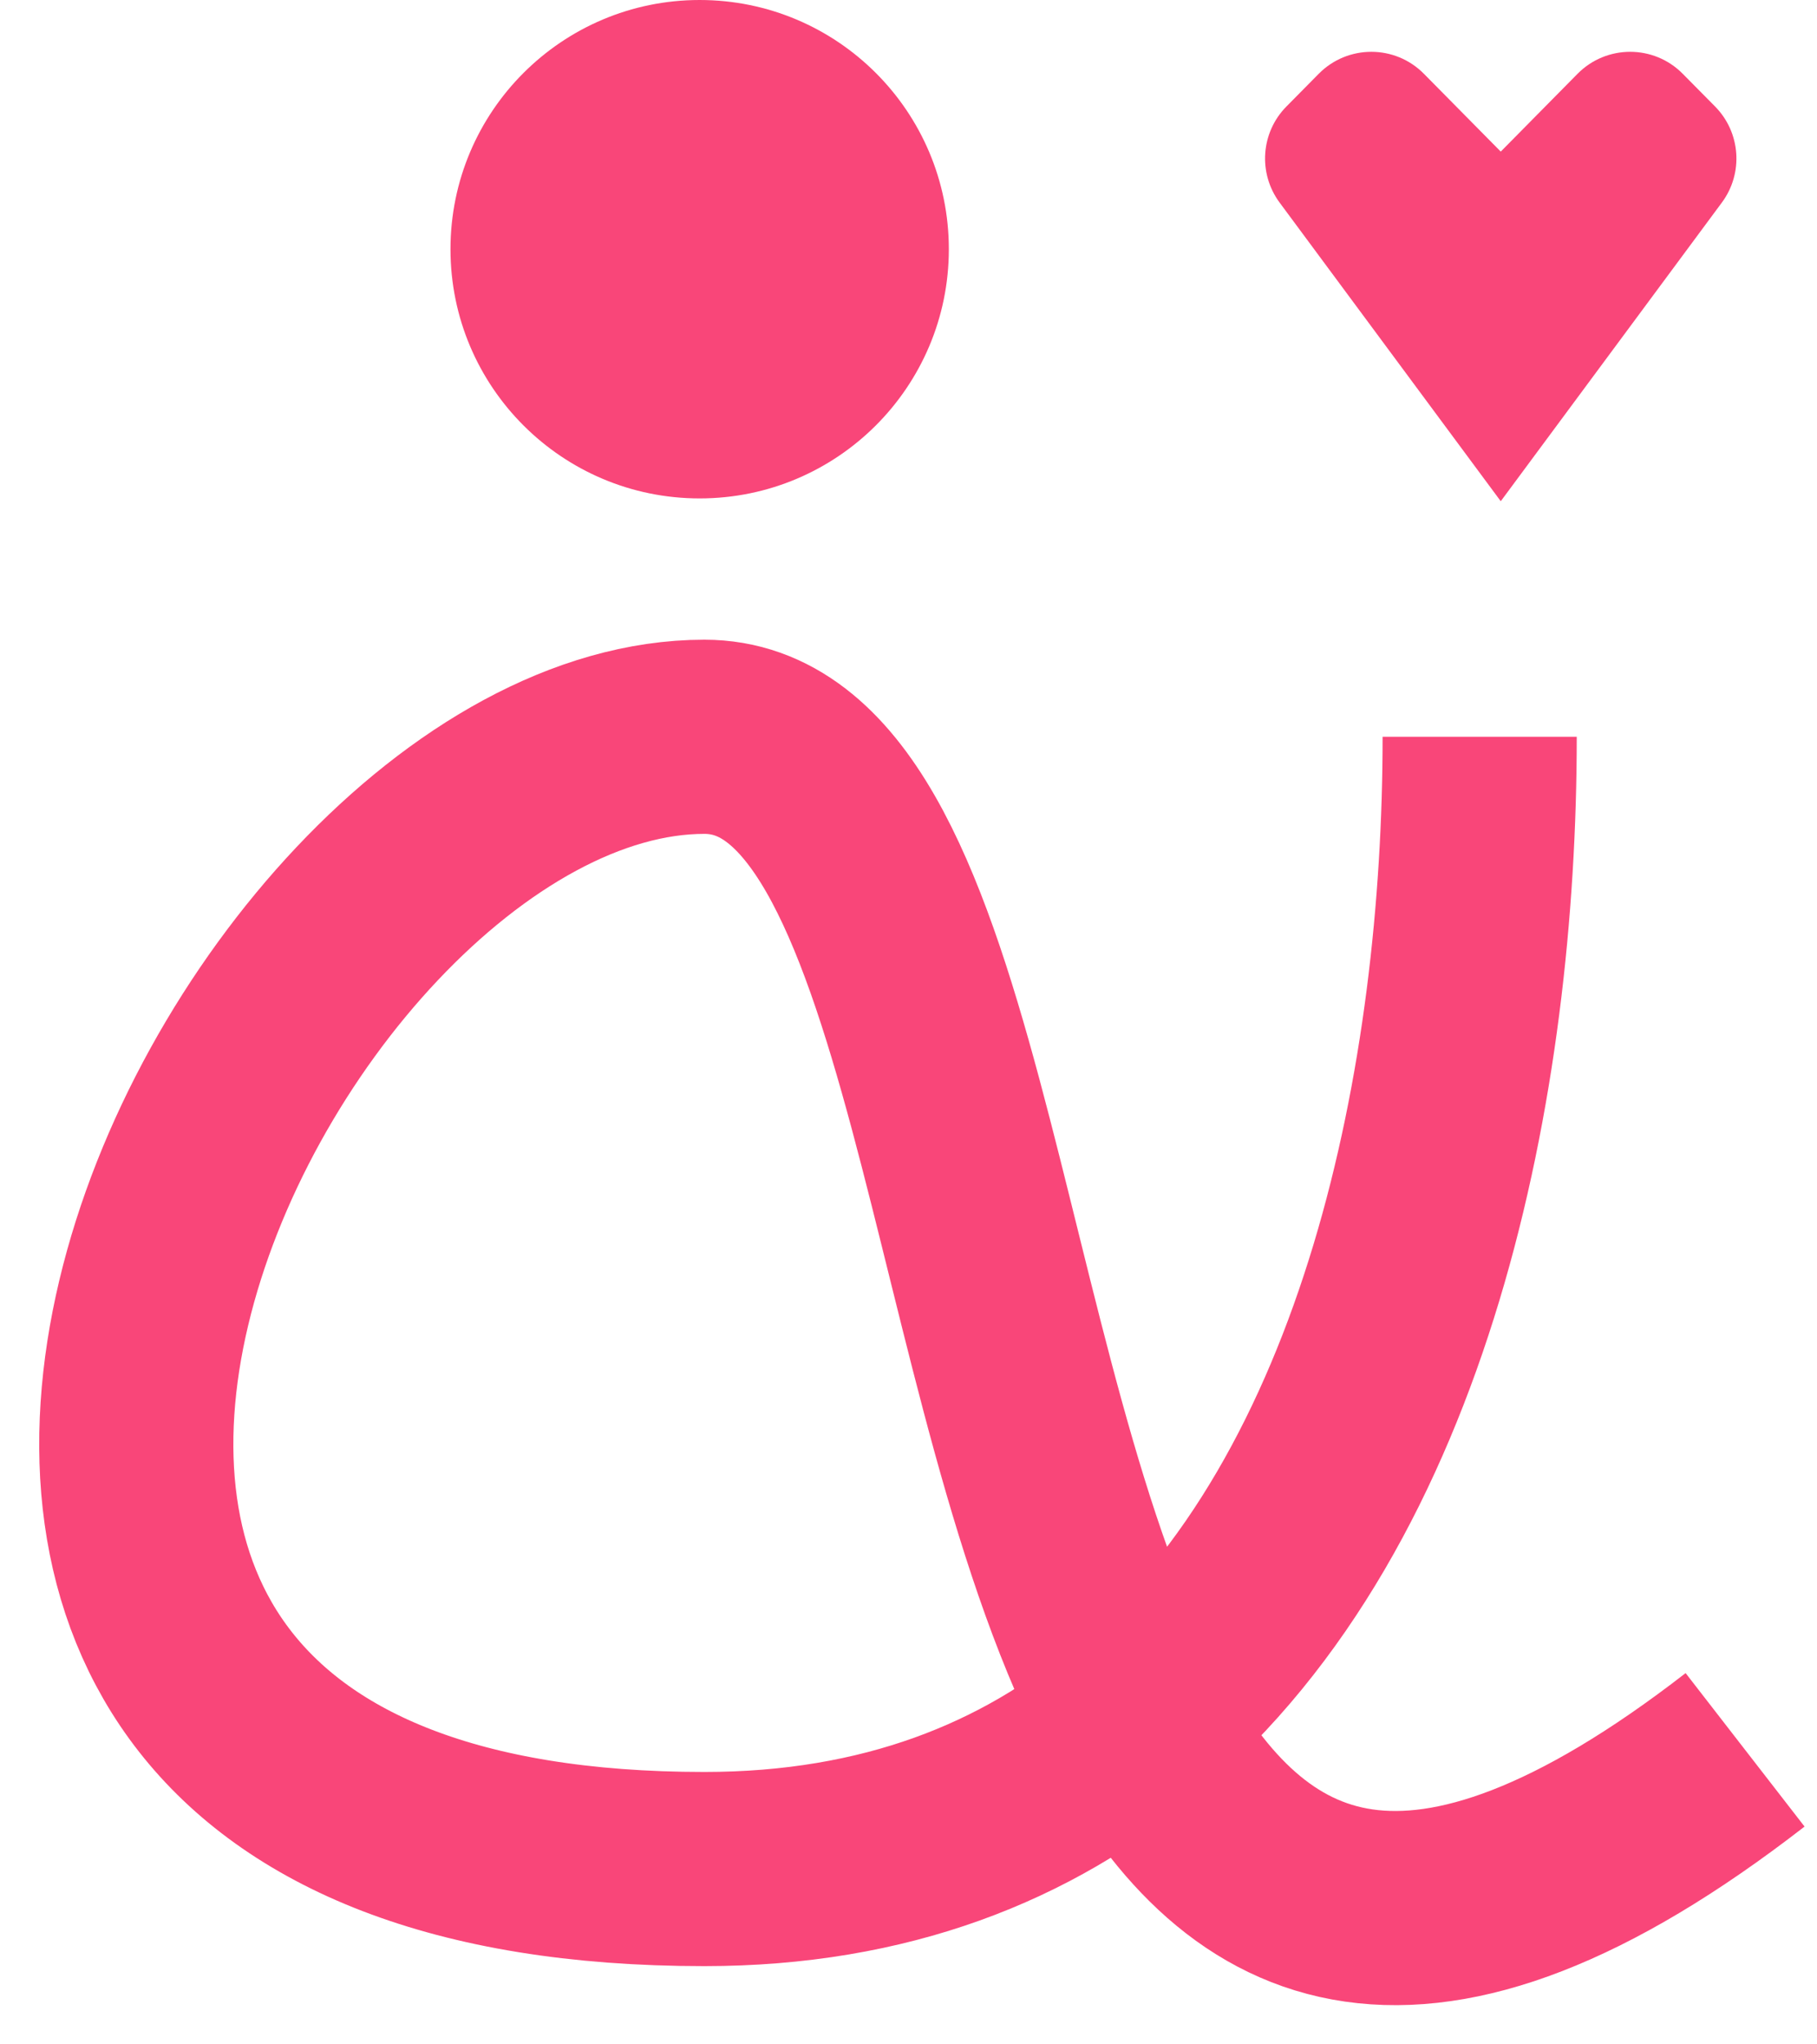 <svg width="40" height="45" viewBox="0 0 40 45" fill="none" xmlns="http://www.w3.org/2000/svg">
<path d="M32.574 16.218C32.574 23.678 30.79 33 25.021 37.855M25.021 37.855C22.604 39.89 19.486 41.141 15.506 41.141C-6.587 41.141 5.274 16.218 15.506 16.218C20.921 16.218 21.082 30.567 25.021 37.855ZM25.021 37.855C27.416 42.285 31.205 44.107 38.417 38.517" stroke="#F94679" stroke-width="4.274"/>
<path d="M20.888 5.485C20.888 8.515 18.432 10.971 15.402 10.971C12.373 10.971 9.917 8.515 9.917 5.485C9.917 2.456 12.373 0 15.402 0C18.432 0 20.888 2.456 20.888 5.485Z" fill="#F94679"/>
<path d="M28.169 4.458L33.038 11.033L37.906 4.458C38.384 3.813 38.32 2.916 37.757 2.345L37.045 1.625C36.408 0.979 35.366 0.979 34.728 1.625L33.038 3.337L31.347 1.625C30.71 0.979 29.668 0.979 29.03 1.625L28.319 2.345C27.755 2.916 27.692 3.813 28.169 4.458Z" fill="#F94679"/>
</svg>
